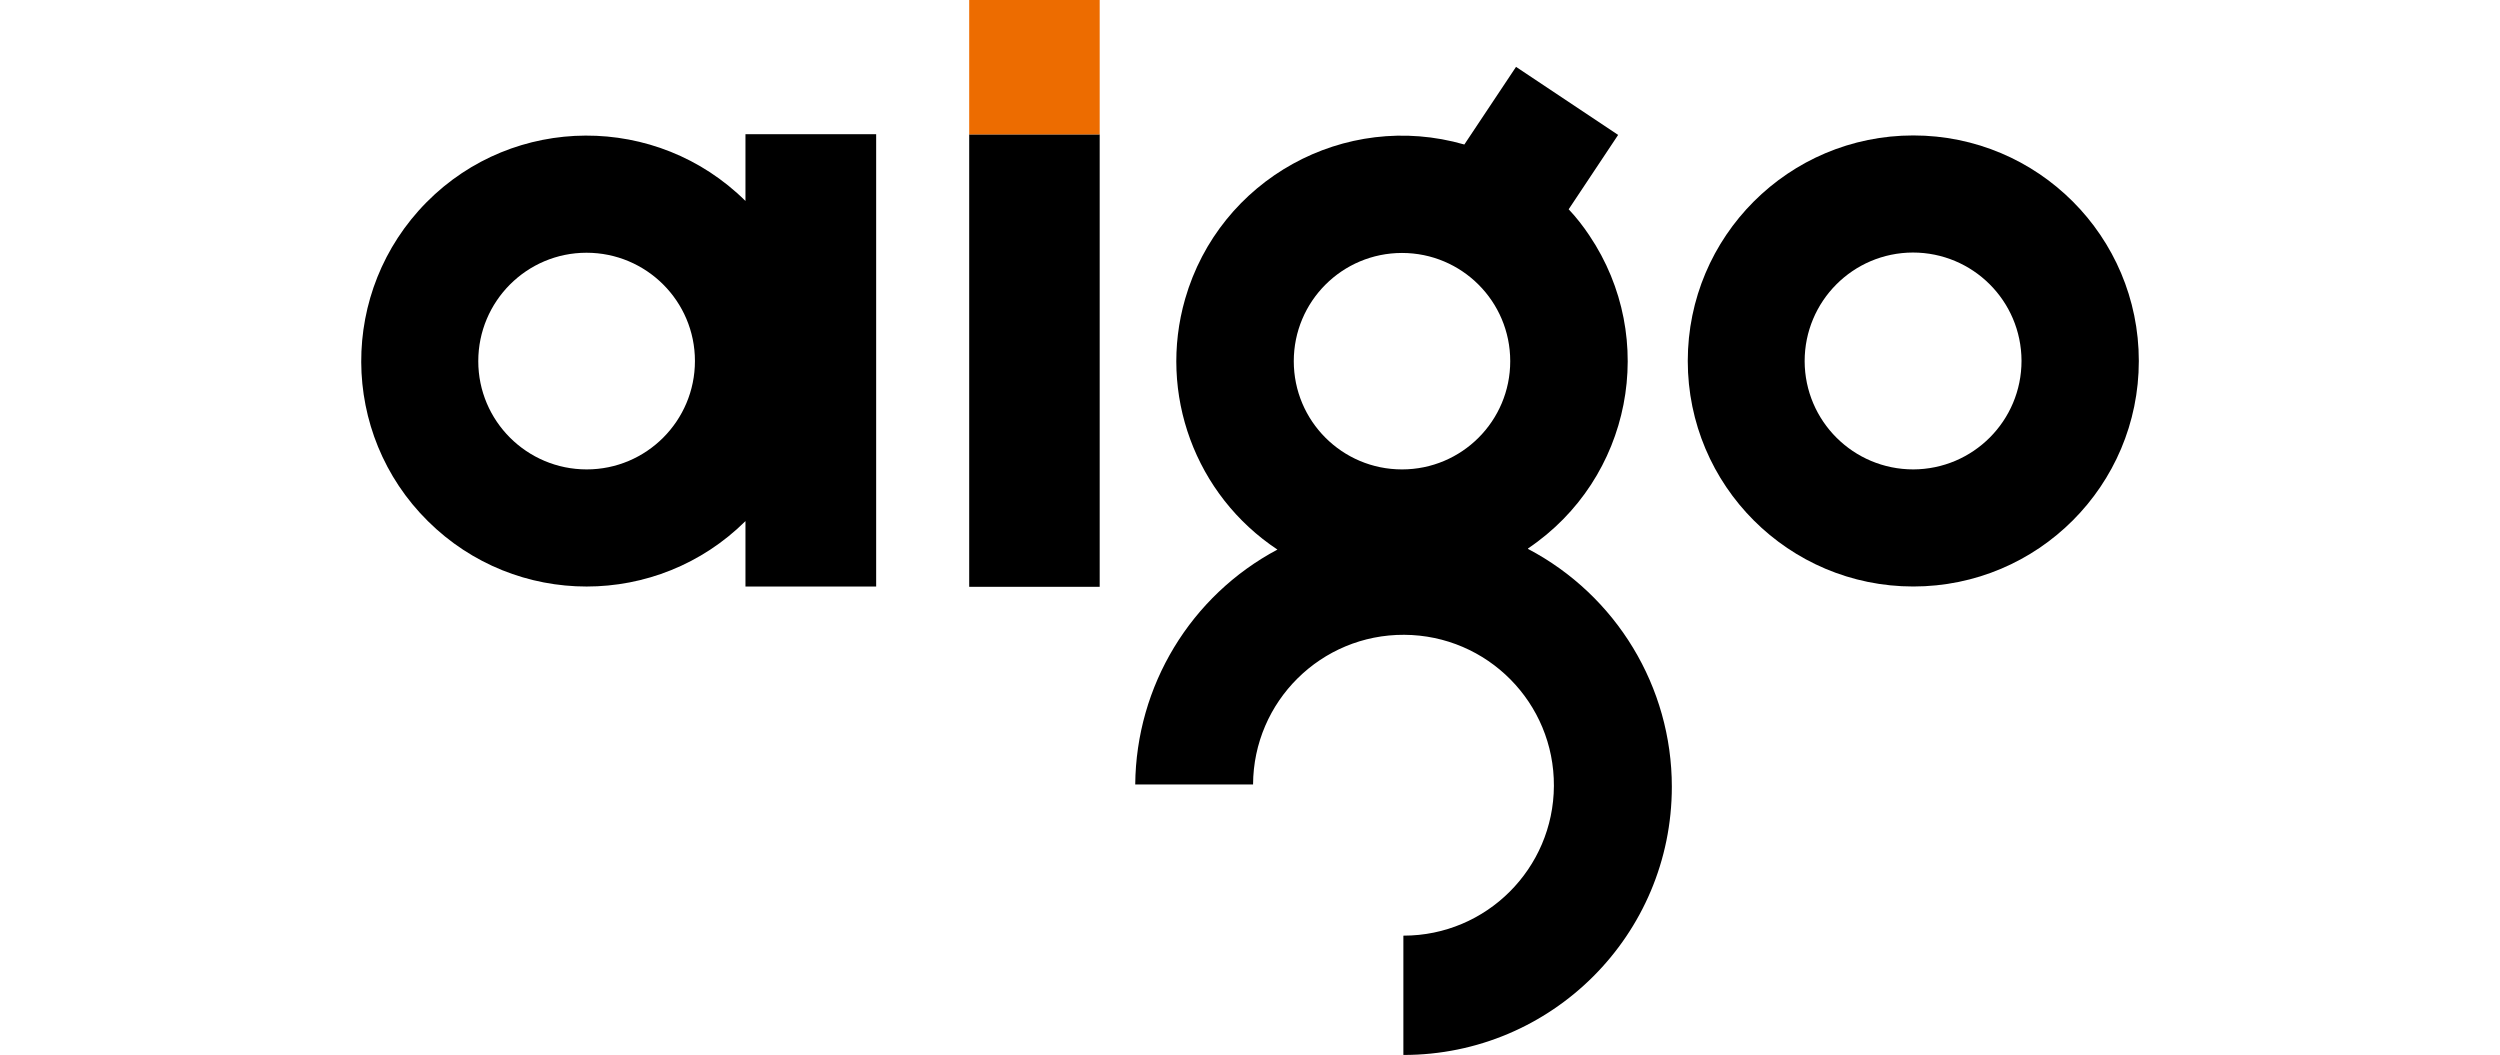 <svg viewBox="0 0 237 100" height="100" width="237" xmlns="http://www.w3.org/2000/svg" id="Warstwa_1"><defs><style>.cls-1{fill:#ed6c00;}</style></defs><path d="m181.38,12.84c-11.81,0-21.38,9.57-21.38,21.38s9.57,21.38,21.38,21.38,21.38-9.57,21.38-21.38h0c0-11.81-9.57-21.38-21.38-21.38Zm0,31.66c-5.67,0-10.28-4.57-10.3-10.26,0-5.67,4.57-10.28,10.26-10.3,5.67,0,10.28,4.57,10.3,10.26h0c0,5.69-4.59,10.28-10.26,10.3h0Z"></path><path d="m70.67,12.74v6.31c-8.4-8.31-21.94-8.25-30.23.12-8.31,8.4-8.25,21.94.12,30.23,8.33,8.27,21.77,8.27,30.11,0v6.2h12.39V12.72h-12.39v.02Zm-15.05,31.76c-5.67,0-10.28-4.59-10.28-10.26s4.59-10.28,10.26-10.28,10.28,4.59,10.28,10.26h0c0,5.67-4.59,10.28-10.26,10.28h0Z"></path><rect height="42.89" width="12.37" y="12.74" x="91.88"></rect><rect height="12.74" width="12.37" x="91.88" class="cls-1"></rect><path d="m144.86,51.99c9.8-6.6,12.39-19.89,5.81-29.67-.58-.87-1.24-1.72-1.96-2.48l4.69-7.05-9.68-6.45-4.9,7.36c-11.35-3.27-23.2,3.29-26.47,14.64-2.58,8.97.95,18.59,8.75,23.76-8.23,4.38-13.4,12.92-13.48,22.27h11.17c.04-7.88,6.45-14.23,14.33-14.19,7.88.04,14.23,6.45,14.19,14.33-.04,7.84-6.41,14.19-14.25,14.19h-.02v11.31h.02c14.06,0,25.43-11.39,25.43-25.43,0-9.45-5.25-18.13-13.63-22.54h0v-.04Zm-11.95-7.49c-5.67,0-10.26-4.59-10.26-10.26s4.59-10.26,10.26-10.26,10.26,4.59,10.26,10.26h0c0,5.67-4.59,10.26-10.26,10.26h0Z"></path></svg>
